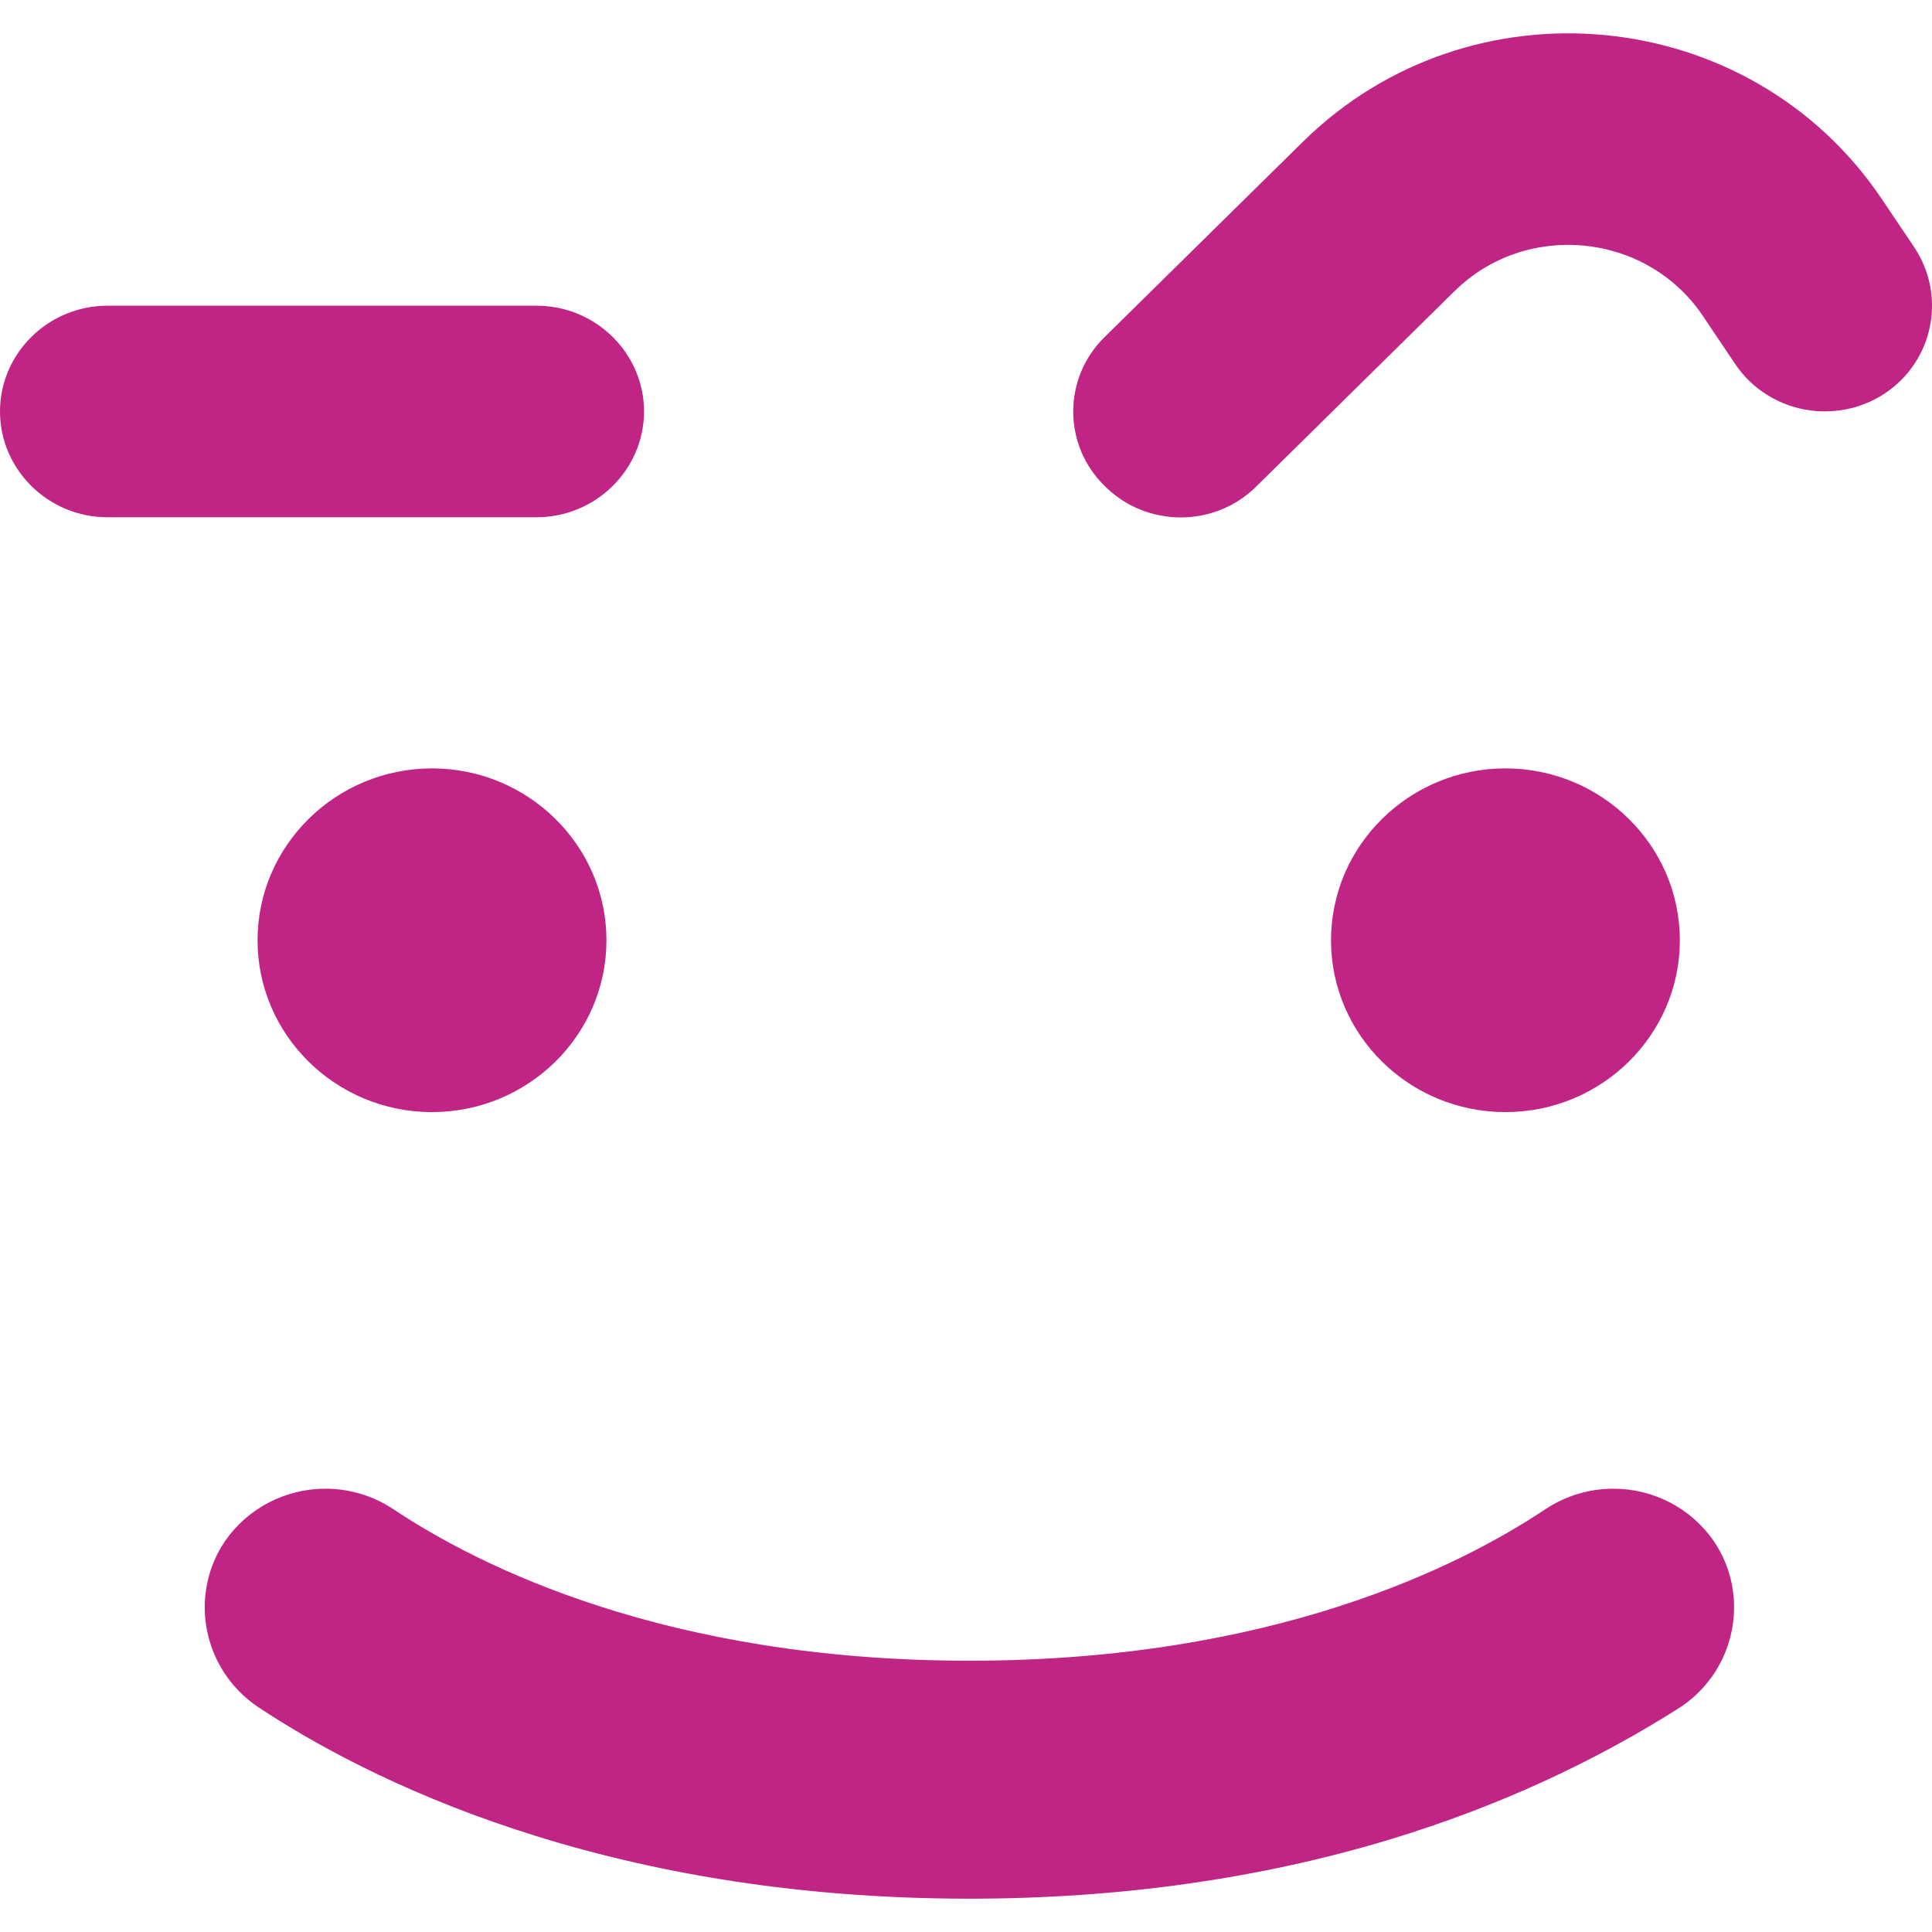 <svg width="29" height="29" viewBox="0 0 29 29" fill="none" xmlns="http://www.w3.org/2000/svg">
<g clip-path="url(#clip0_4200_1073)">
<path d="M9.103 14.114C9.103 15.537 7.928 16.693 6.485 16.693C5.041 16.693 3.866 15.537 3.866 14.114C3.866 12.692 5.041 11.534 6.485 11.534C7.928 11.534 9.103 12.692 9.103 14.114Z" fill="#C02485"/>
<path d="M25.215 14.114C25.215 15.537 24.041 16.693 22.597 16.693C21.153 16.693 19.979 15.537 19.979 14.114C19.979 12.692 21.153 11.534 22.597 11.534C24.041 11.534 25.215 12.692 25.215 14.114Z" fill="#C02485"/>
<path d="M18.861 7.298C18.237 7.923 17.21 7.923 16.585 7.298C15.951 6.683 15.951 5.671 16.585 5.055L19.556 2.129C22.073 -0.351 26.262 0.058 28.236 2.972L28.73 3.706C29.223 4.44 29.022 5.422 28.287 5.909C27.541 6.395 26.545 6.196 26.051 5.472L25.558 4.738C24.712 3.488 22.91 3.309 21.832 4.371L18.862 7.297L18.861 7.298Z" fill="#C02485"/>
<path d="M8.056 4.589C8.942 4.589 9.667 5.303 9.667 6.176C9.667 7.049 8.942 7.764 8.056 7.764H1.611C0.725 7.764 0 7.049 0 6.176C0 5.303 0.725 4.589 1.611 4.589H8.055H8.056Z" fill="#C02485"/>
<path d="M25.722 23.129C26.276 23.942 26.06 25.054 25.241 25.614C23.93 26.452 22.47 27.12 20.901 27.599C18.942 28.197 16.806 28.5 14.551 28.5C9.024 28.5 5.484 26.694 3.865 25.617C3.043 25.058 2.826 23.943 3.38 23.129C3.72 22.639 4.283 22.346 4.886 22.346C5.249 22.346 5.602 22.453 5.904 22.653C7.176 23.503 9.991 24.928 14.551 24.928C19.111 24.928 21.926 23.503 23.196 22.654C23.5 22.453 23.853 22.346 24.217 22.346C24.819 22.346 25.382 22.638 25.722 23.129Z" fill="#C02485"/>
</g>
<defs>
<clipPath id="clip0_4200_1073">
<rect width="29" height="28" fill="white" transform="translate(0 0.5)"/>
</clipPath>
</defs>
</svg>
